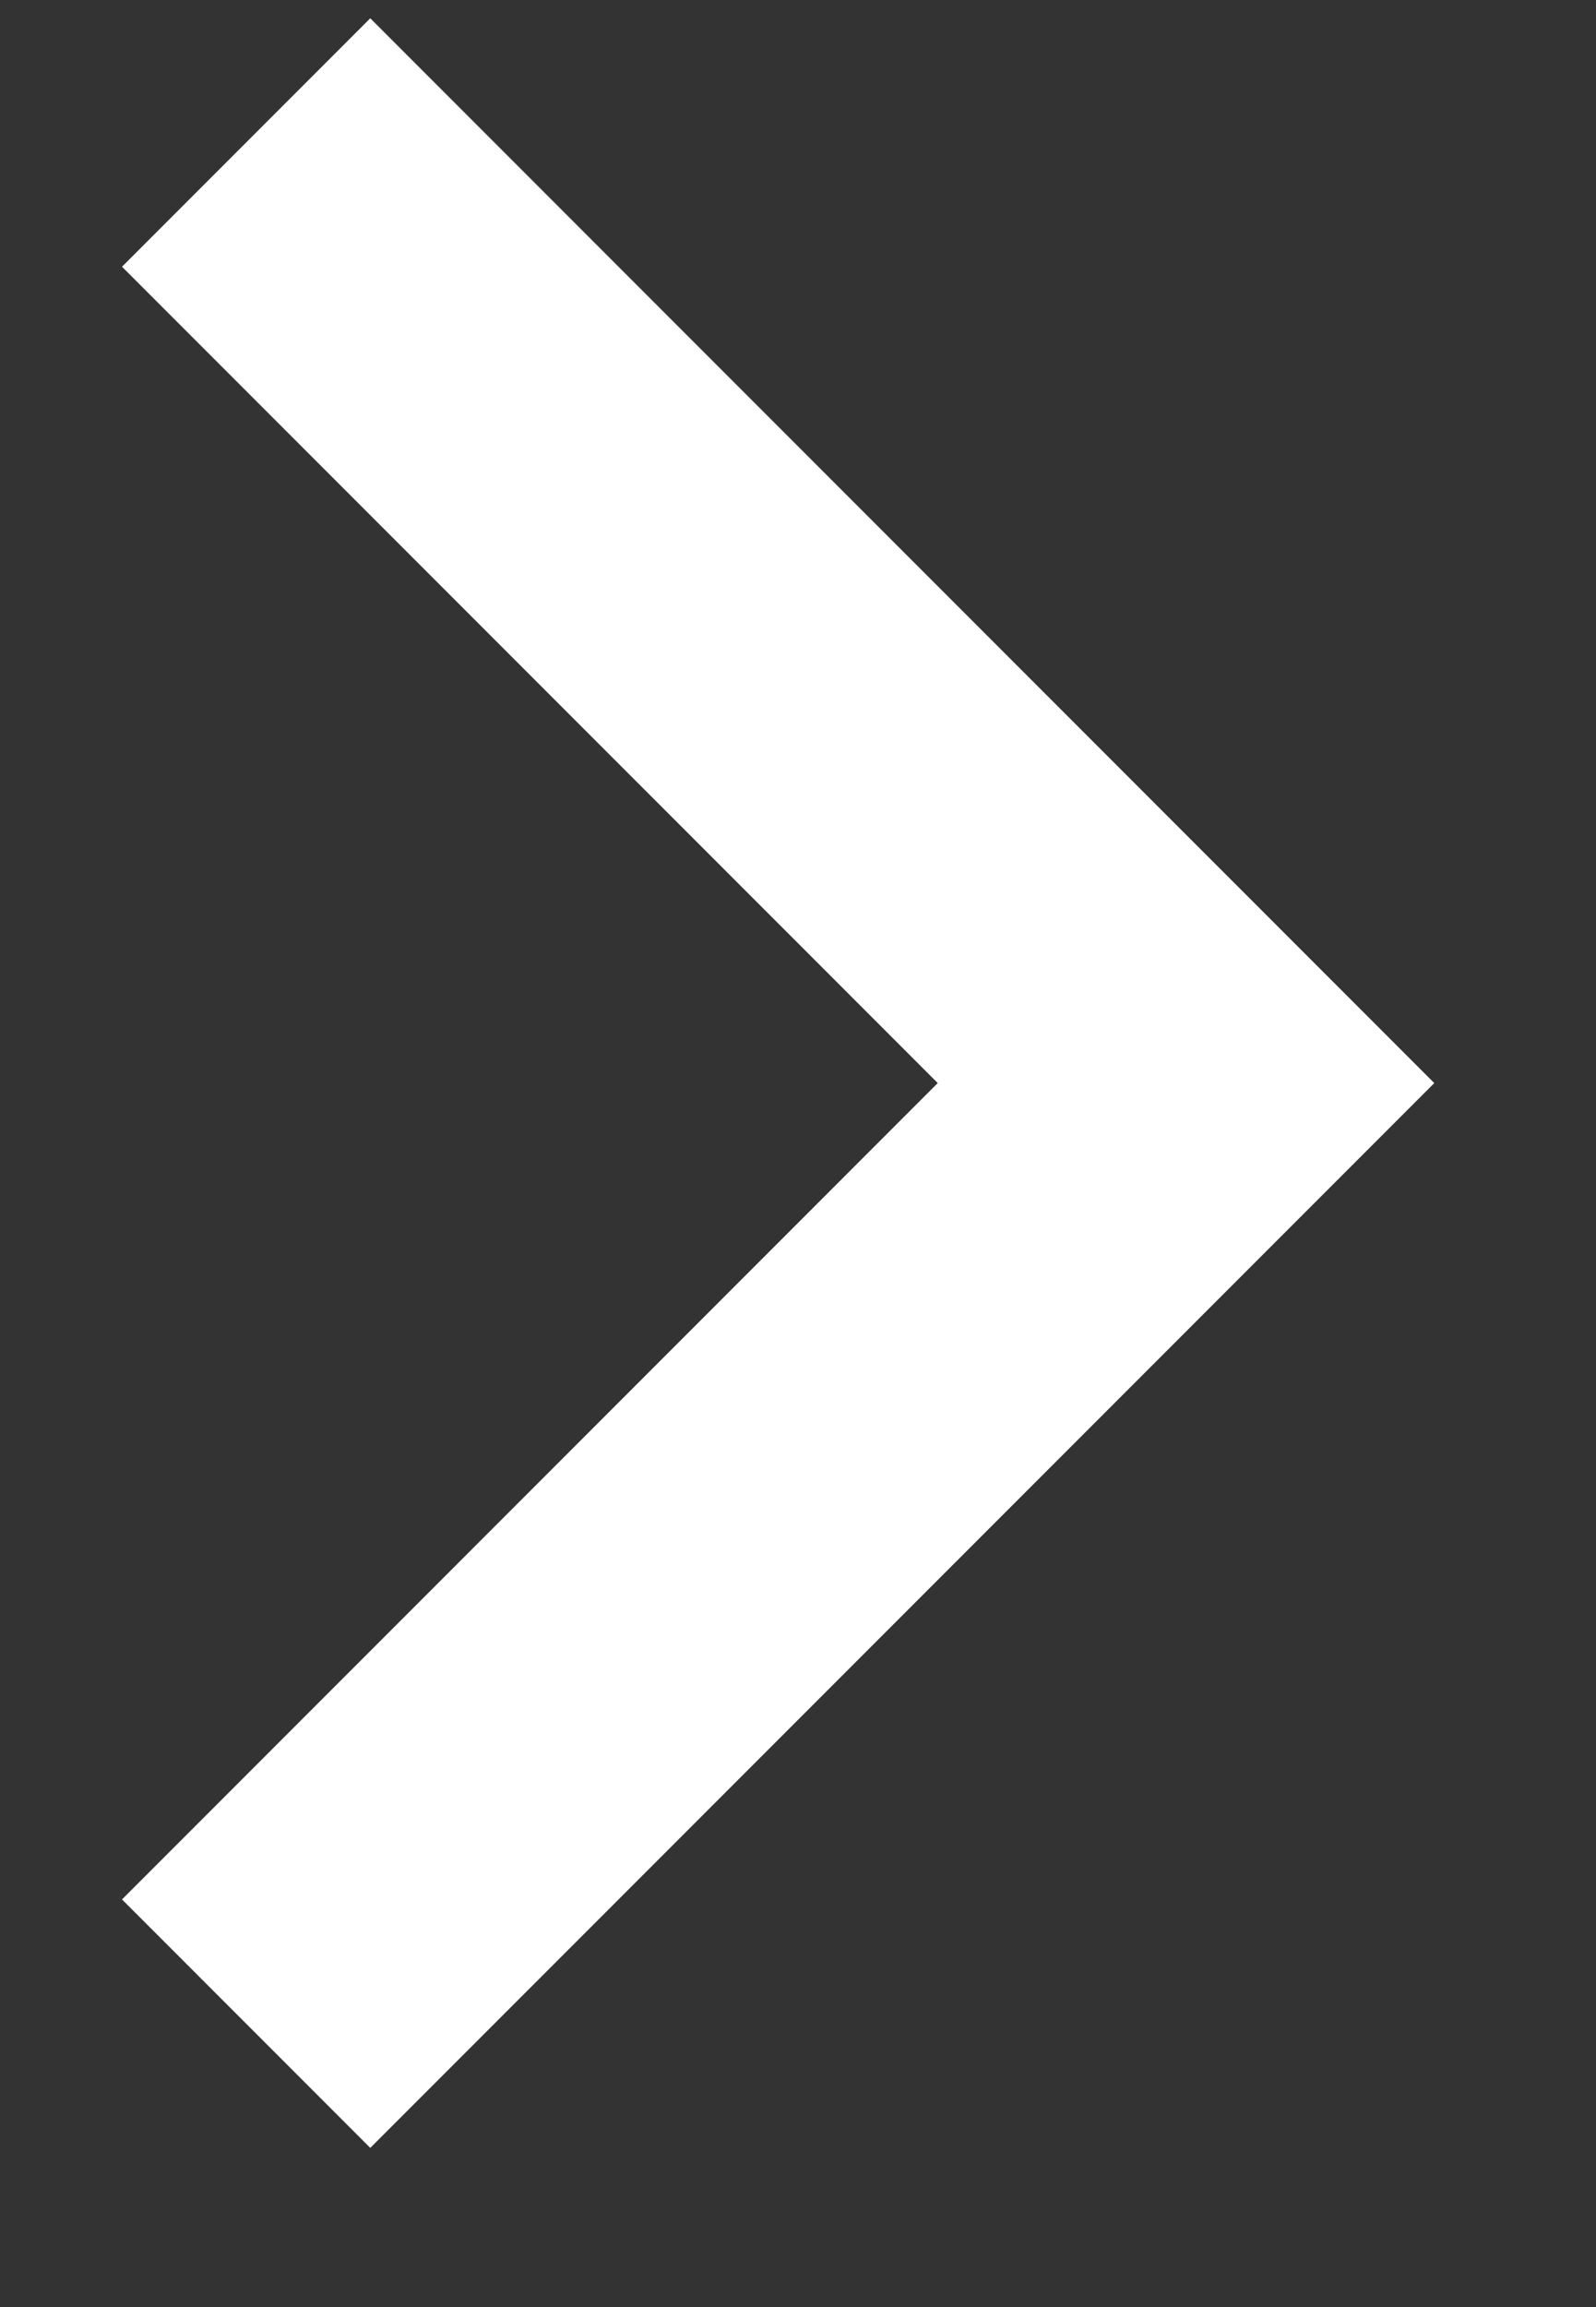 <svg width="9" height="13" viewBox="0 0 9 13" fill="none" xmlns="http://www.w3.org/2000/svg">
<rect x="0" y="0" width="9" height="13" fill="#333333" stroke="none"/>
<path d="M5.288 6.103L0.688 1.503L2.088 0.103L8.088 6.103L2.088 12.103L0.688 10.703L5.288 6.103Z" fill="white"/>
</svg>
